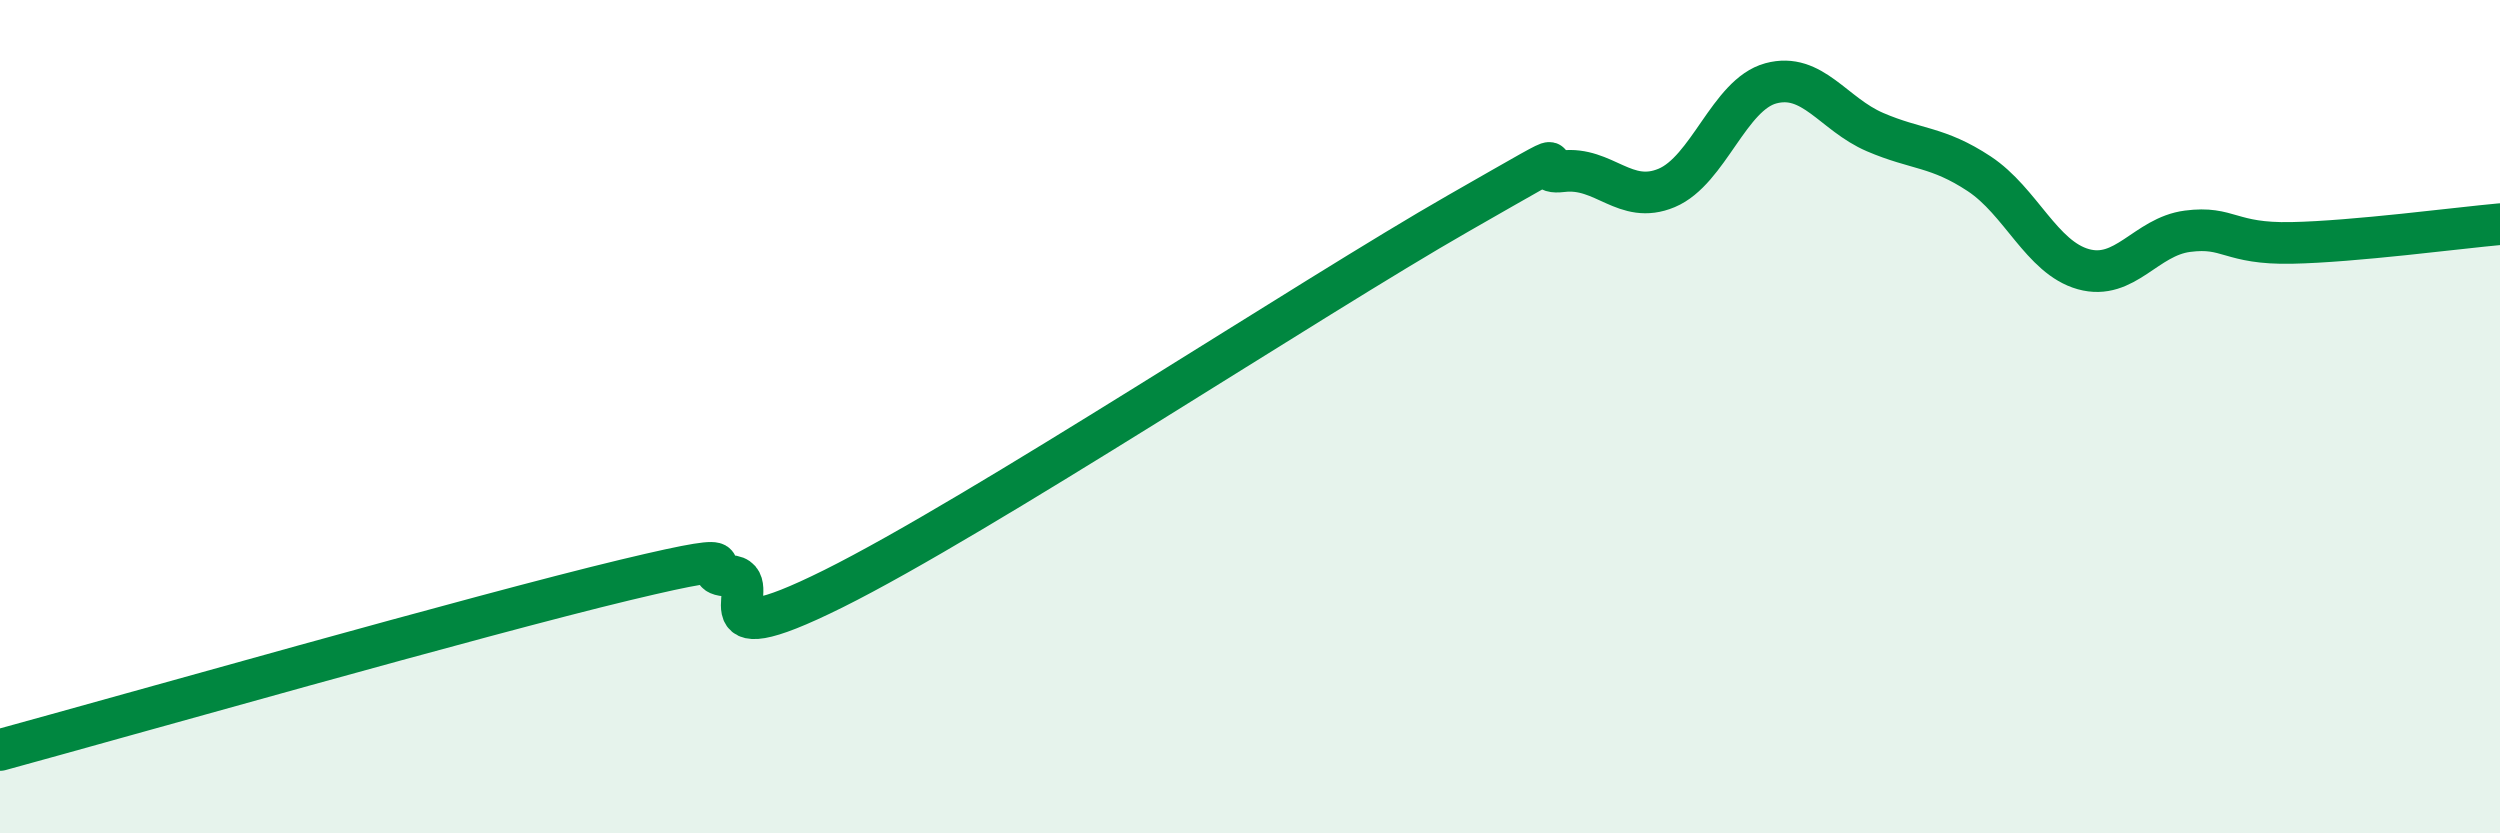 
    <svg width="60" height="20" viewBox="0 0 60 20" xmlns="http://www.w3.org/2000/svg">
      <path
        d="M 0,18 C 3,17.18 11.5,14.76 15,13.92 C 18.5,13.08 16.5,13.78 17.5,13.82 C 18.5,13.86 16.5,15.87 20,14.13 C 23.5,12.39 31.5,7.12 35,5.12 C 38.5,3.12 36.5,4.23 37.5,4.11 C 38.5,3.99 39,4.93 40,4.51 C 41,4.09 41.5,2.27 42.5,2 C 43.5,1.73 44,2.74 45,3.17 C 46,3.6 46.5,3.51 47.5,4.17 C 48.5,4.83 49,6.18 50,6.46 C 51,6.74 51.5,5.68 52.5,5.55 C 53.5,5.42 53.5,5.86 55,5.83 C 56.5,5.8 59,5.47 60,5.38L60 20L0 20Z"
        fill="#008740"
        opacity="0.1"
        stroke-linecap="round"
        stroke-linejoin="round"
      />
      <path
        d="M 0,18 C 3,17.18 11.5,14.76 15,13.92 C 18.5,13.08 16.5,13.78 17.5,13.82 C 18.5,13.86 16.5,15.87 20,14.13 C 23.5,12.39 31.5,7.12 35,5.12 C 38.5,3.12 36.5,4.23 37.5,4.11 C 38.5,3.99 39,4.93 40,4.51 C 41,4.09 41.5,2.27 42.5,2 C 43.5,1.73 44,2.74 45,3.17 C 46,3.6 46.5,3.51 47.5,4.17 C 48.5,4.83 49,6.18 50,6.46 C 51,6.74 51.5,5.68 52.5,5.55 C 53.5,5.42 53.5,5.86 55,5.83 C 56.5,5.8 59,5.47 60,5.38"
        stroke="#008740"
        stroke-width="1"
        fill="none"
        stroke-linecap="round"
        stroke-linejoin="round"
      />
    </svg>
  